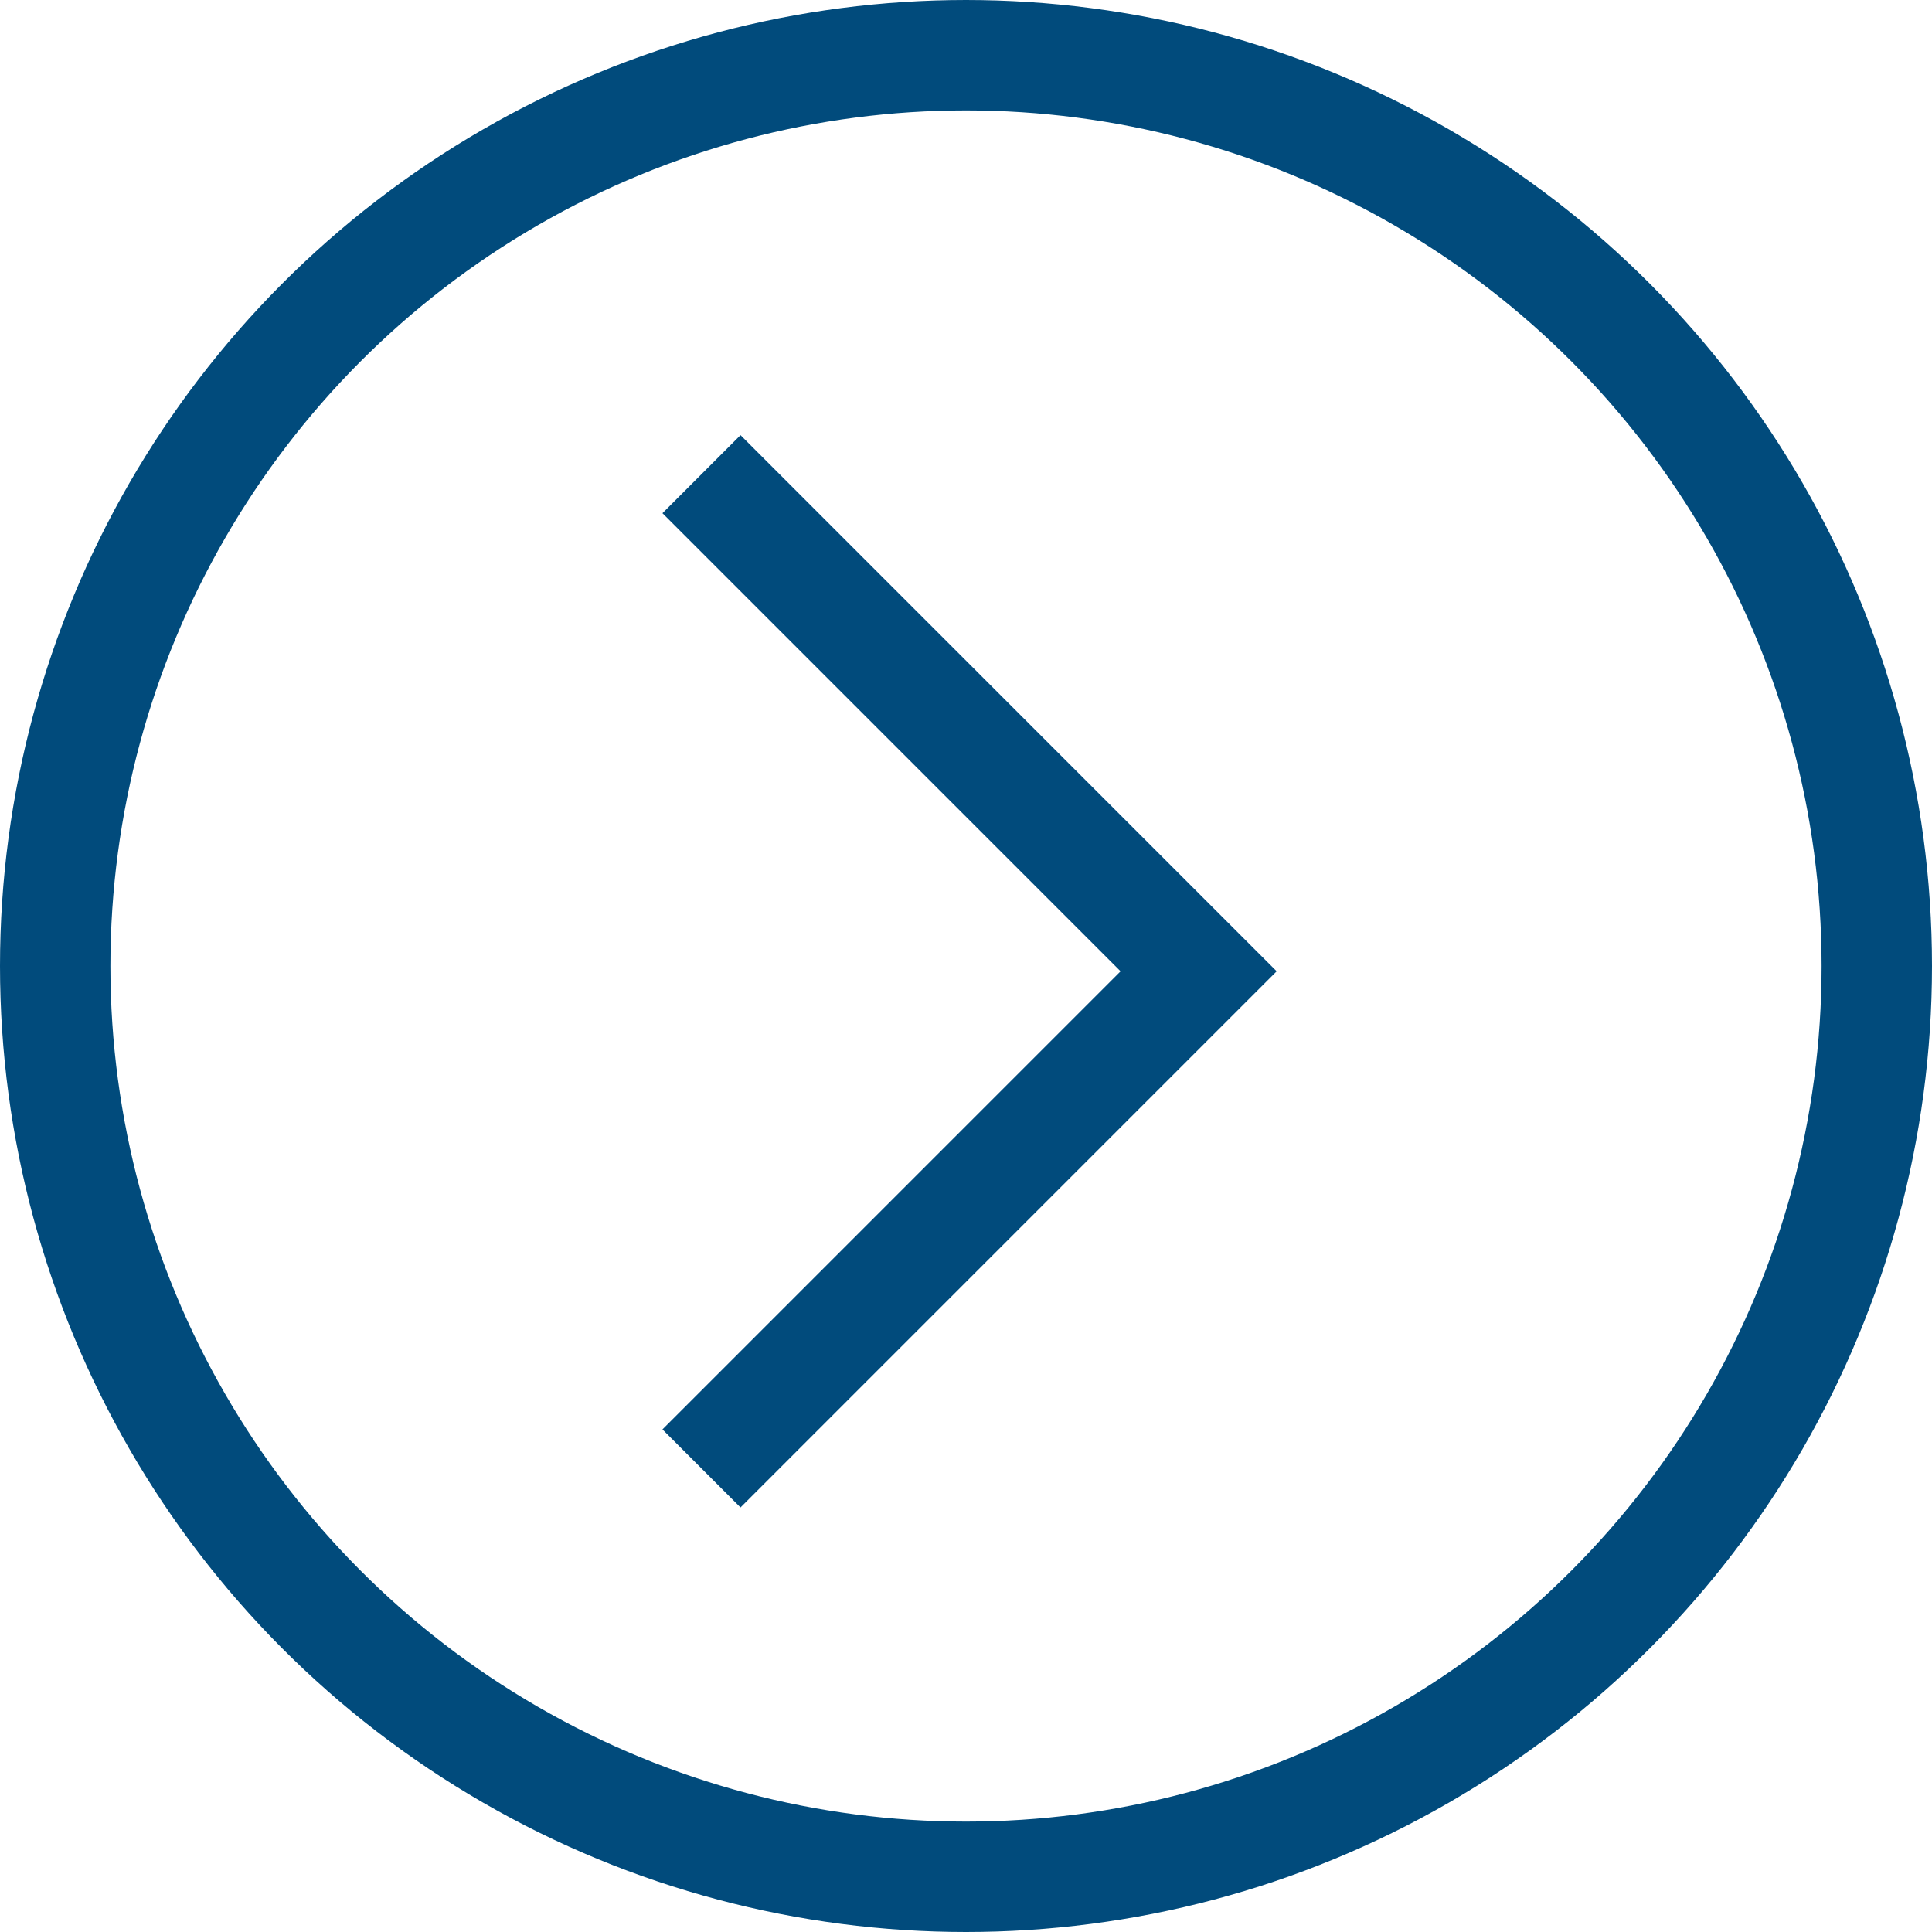 <svg width="35" height="35" viewBox="0 0 35 35" fill="none" xmlns="http://www.w3.org/2000/svg">
    <circle cx="17.5" cy="17.5" r="16.5" transform="rotate(180 17.5 17.5)" stroke="#014B7C" stroke-width="2"/>
    <path d="M23.128 17.596L13.415 27.309L12.001 25.895L20.3 17.596L12.001 9.297L13.415 7.883L23.128 17.596Z" fill="#014B7C"/>
</svg>
